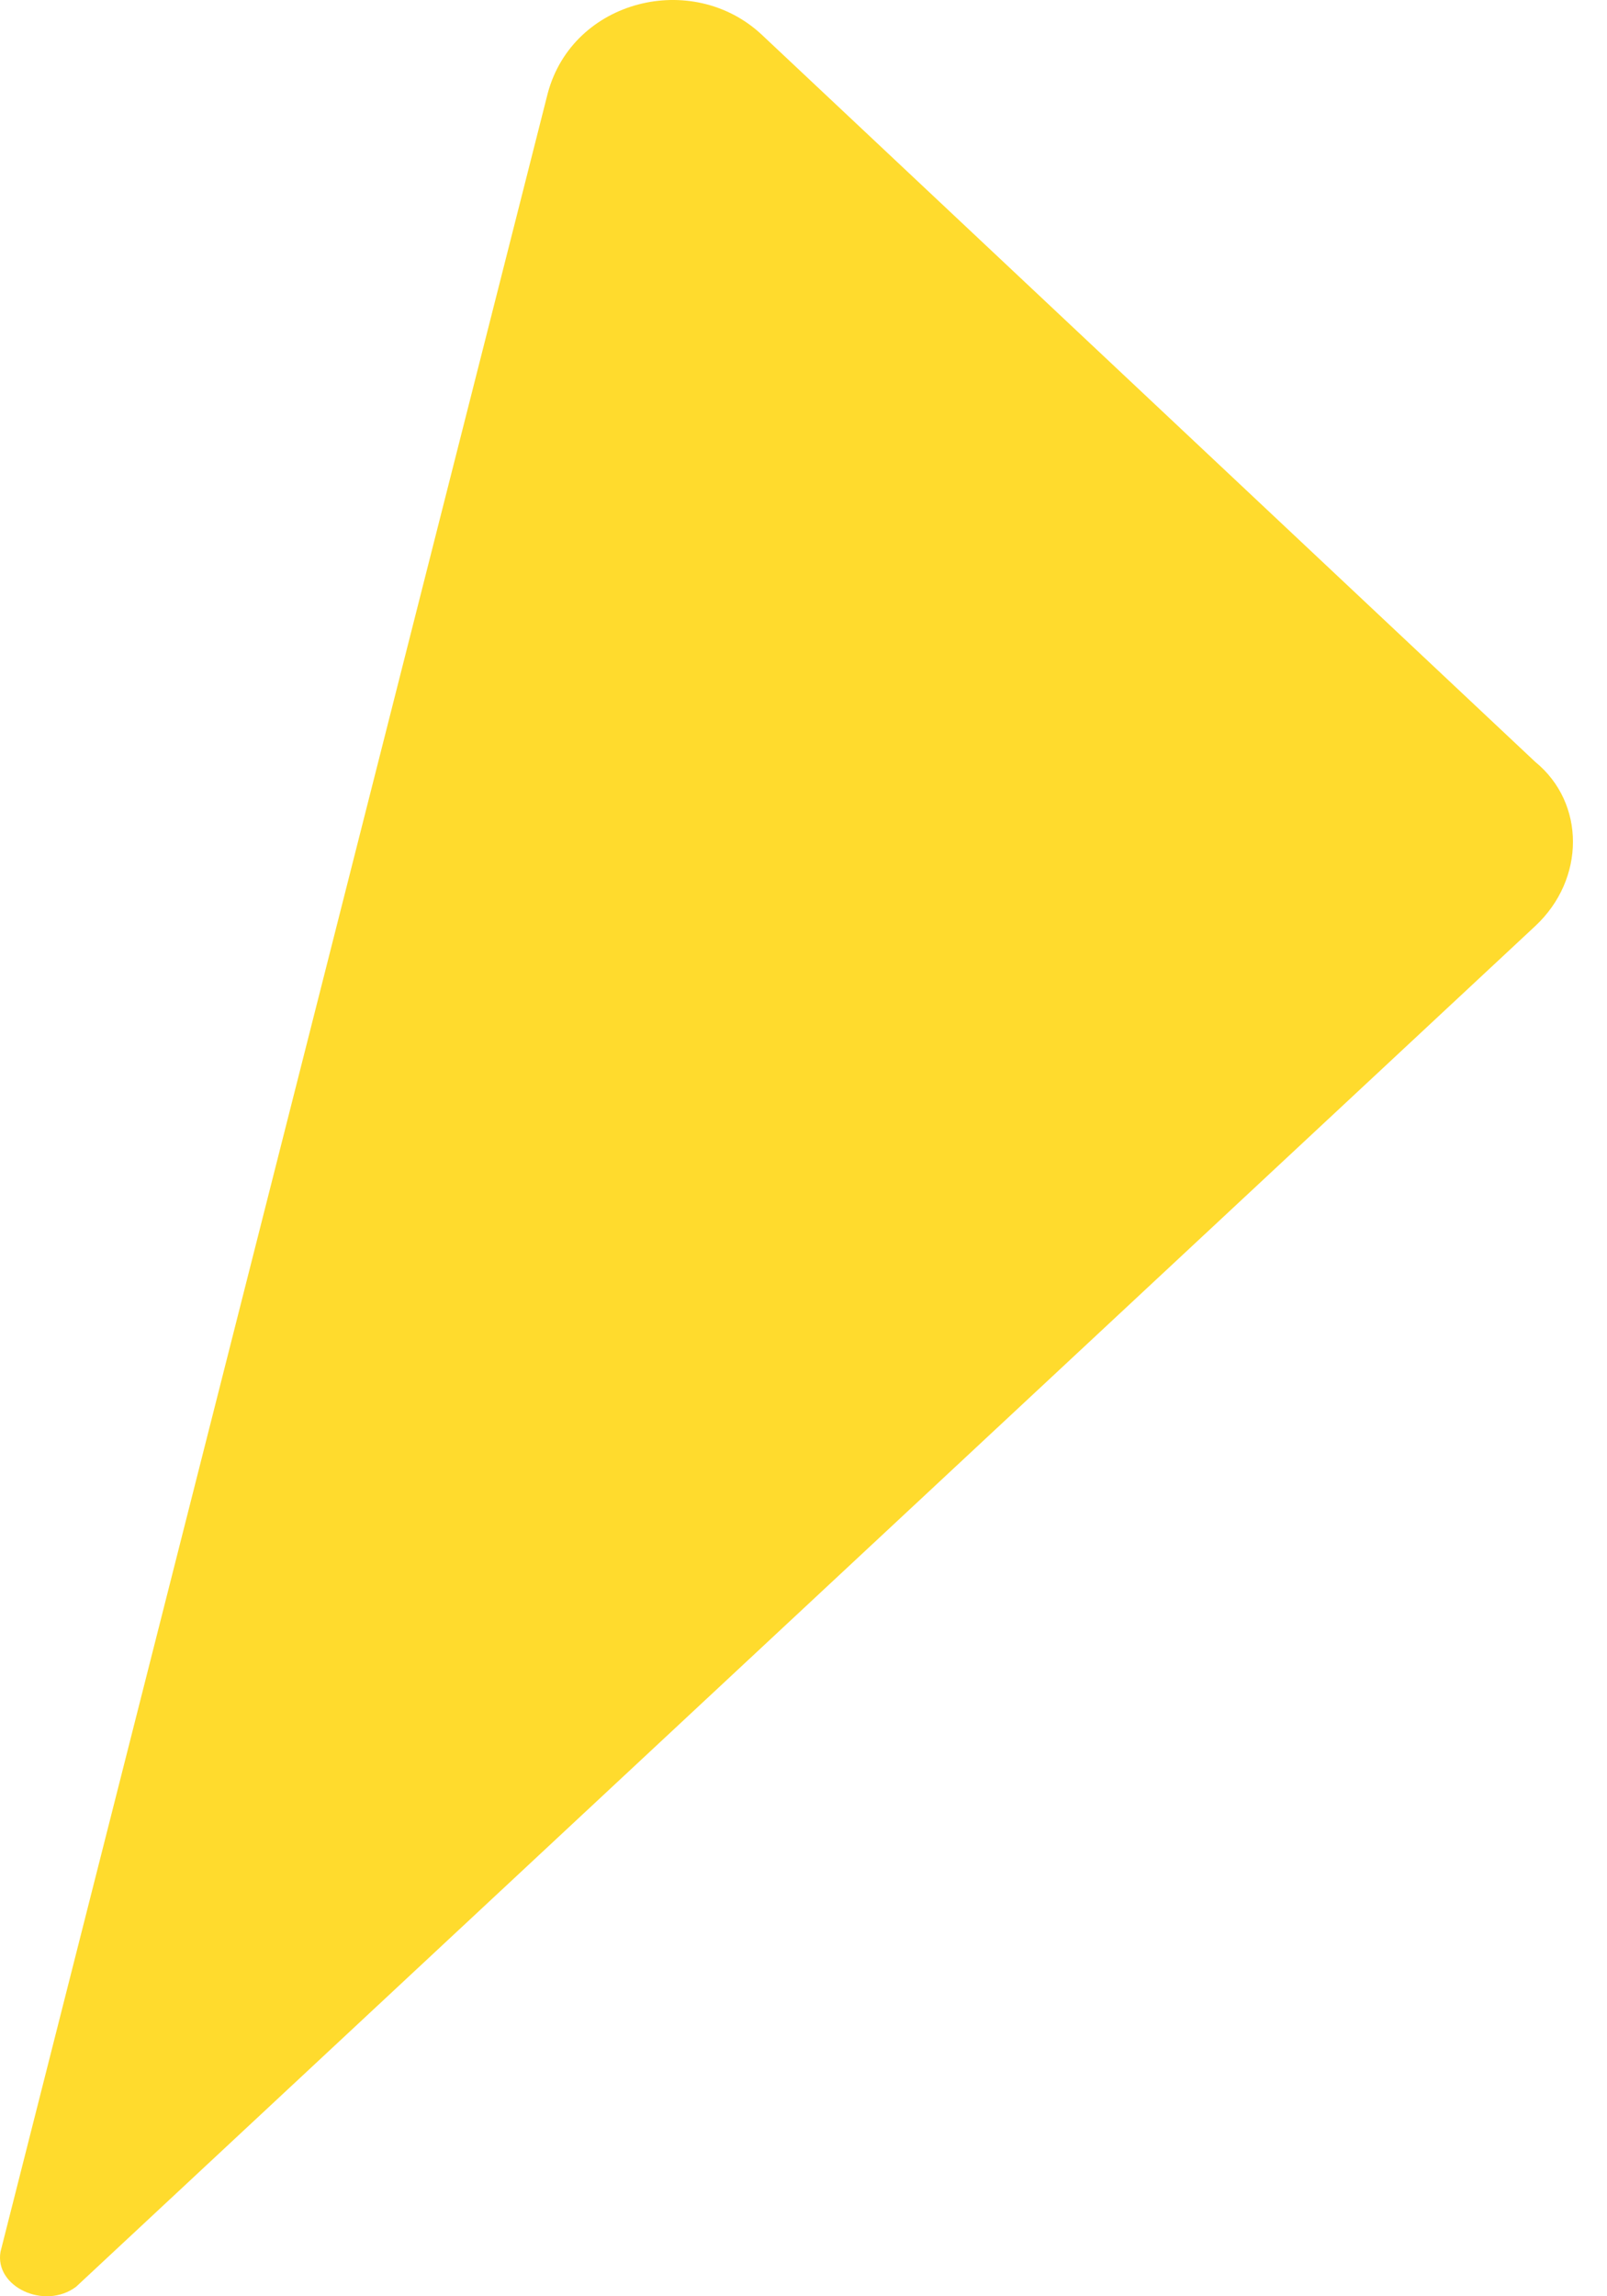 <svg width="42" height="60" viewBox="0 0 42 60" fill="none" xmlns="http://www.w3.org/2000/svg">
<path d="M1.987 59.753L40.124 24.198C41.439 22.972 41.439 20.98 40.124 19.907L19.905 0.903C18.096 -0.783 14.973 -0.016 14.316 2.436L0.014 58.834C-0.15 59.753 1.165 60.366 1.987 59.753Z" fill="#FFDB2D"/>
</svg>
